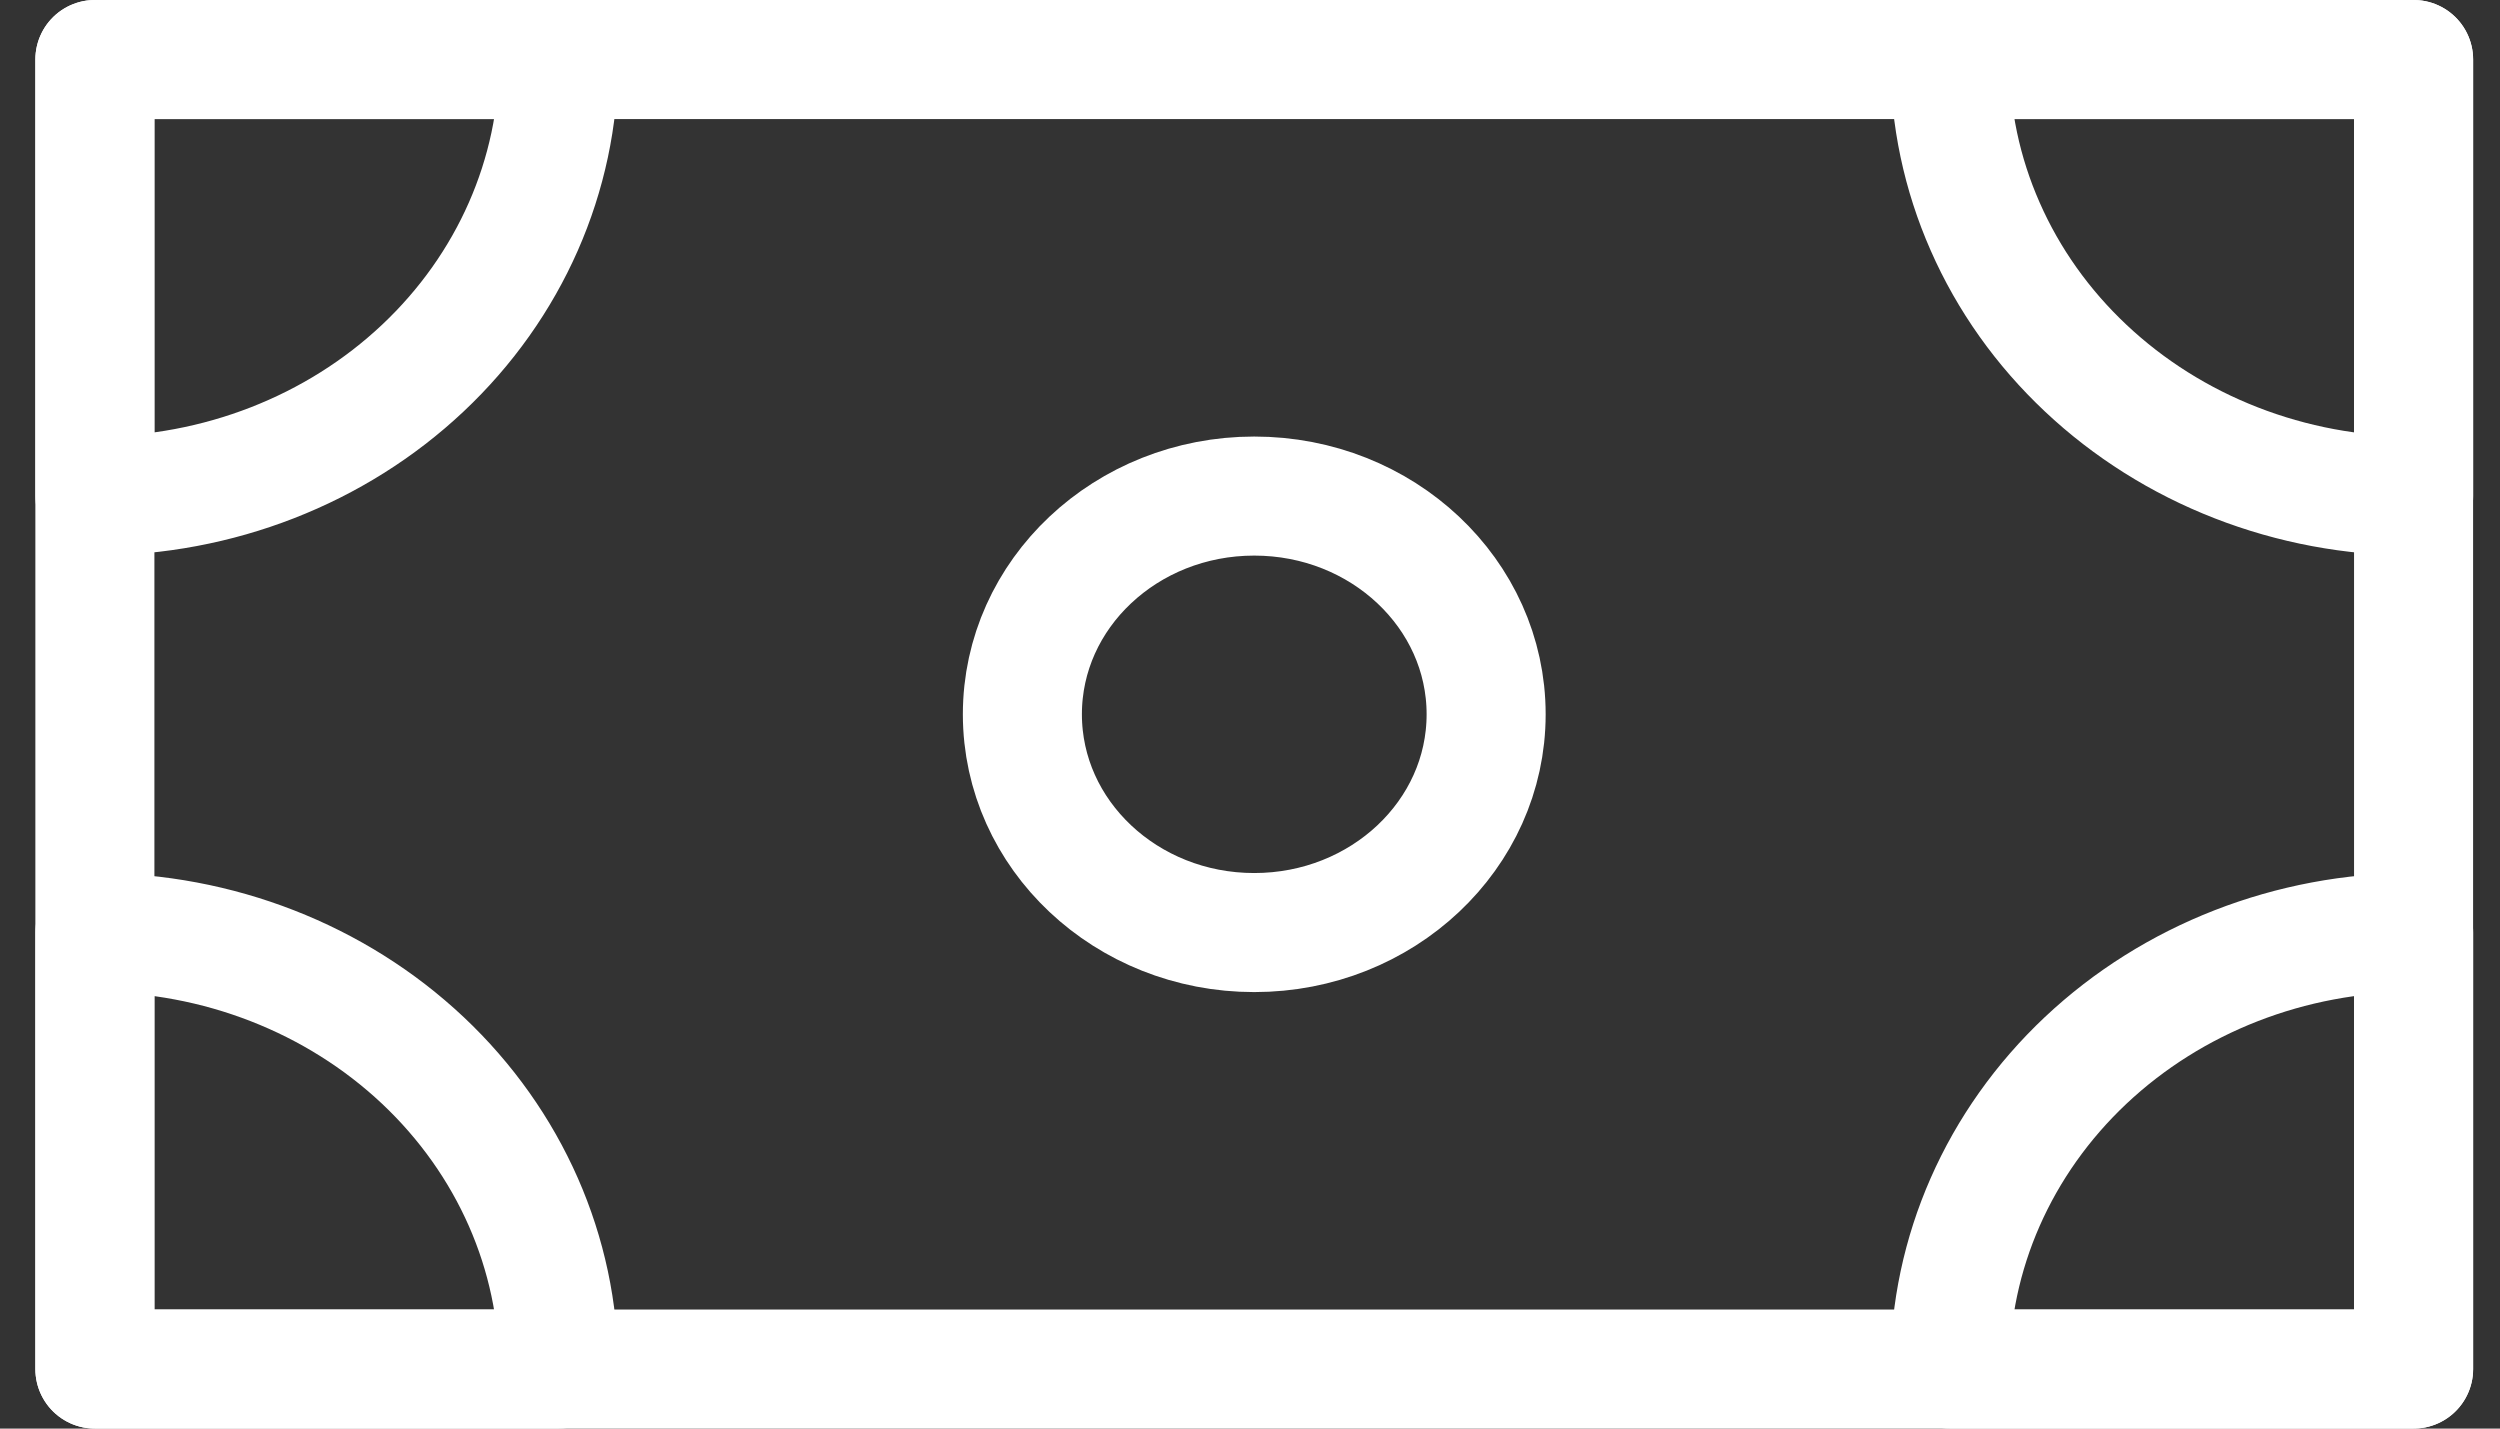 <?xml version="1.0" encoding="UTF-8"?>
<svg xmlns="http://www.w3.org/2000/svg" width="42" height="24" viewBox="0 0 42 24" fill="none">
  <rect x="0" y="0" width="42" height="24" fill="#333333" stroke="none"/>
  <path d="M40.548 1H1.594V23H40.548V1Z" stroke="white" stroke-width="2" stroke-linecap="round" stroke-linejoin="round"></path>
  <path d="M40.549 8.333C39.526 8.333 38.513 8.144 37.567 7.775C36.622 7.407 35.763 6.866 35.04 6.185C34.316 5.504 33.742 4.696 33.351 3.806C32.959 2.917 32.758 1.963 32.758 1H40.549V8.333Z" stroke="white" stroke-width="2" stroke-linecap="round" stroke-linejoin="round"></path>
  <path d="M32.758 23C32.758 21.055 33.579 19.19 35.04 17.814C36.501 16.439 38.482 15.666 40.549 15.666V23H32.758Z" stroke="white" stroke-width="2" stroke-linecap="round" stroke-linejoin="round"></path>
  <path d="M1.594 15.666C3.66 15.666 5.642 16.439 7.103 17.814C8.564 19.19 9.385 21.055 9.385 23H1.594V15.666Z" stroke="white" stroke-width="2" stroke-linecap="round" stroke-linejoin="round"></path>
  <path d="M9.385 1C9.385 2.945 8.564 4.81 7.103 6.185C5.642 7.561 3.66 8.333 1.594 8.333V1H9.385Z" stroke="white" stroke-width="2" stroke-linecap="round" stroke-linejoin="round"></path>
  <path d="M21.071 15.667C23.223 15.667 24.967 14.025 24.967 12C24.967 9.975 23.223 8.334 21.071 8.334C18.92 8.334 17.176 9.975 17.176 12C17.176 14.025 18.92 15.667 21.071 15.667Z" stroke="white" stroke-width="2" stroke-linecap="round" stroke-linejoin="round"></path>
</svg>
